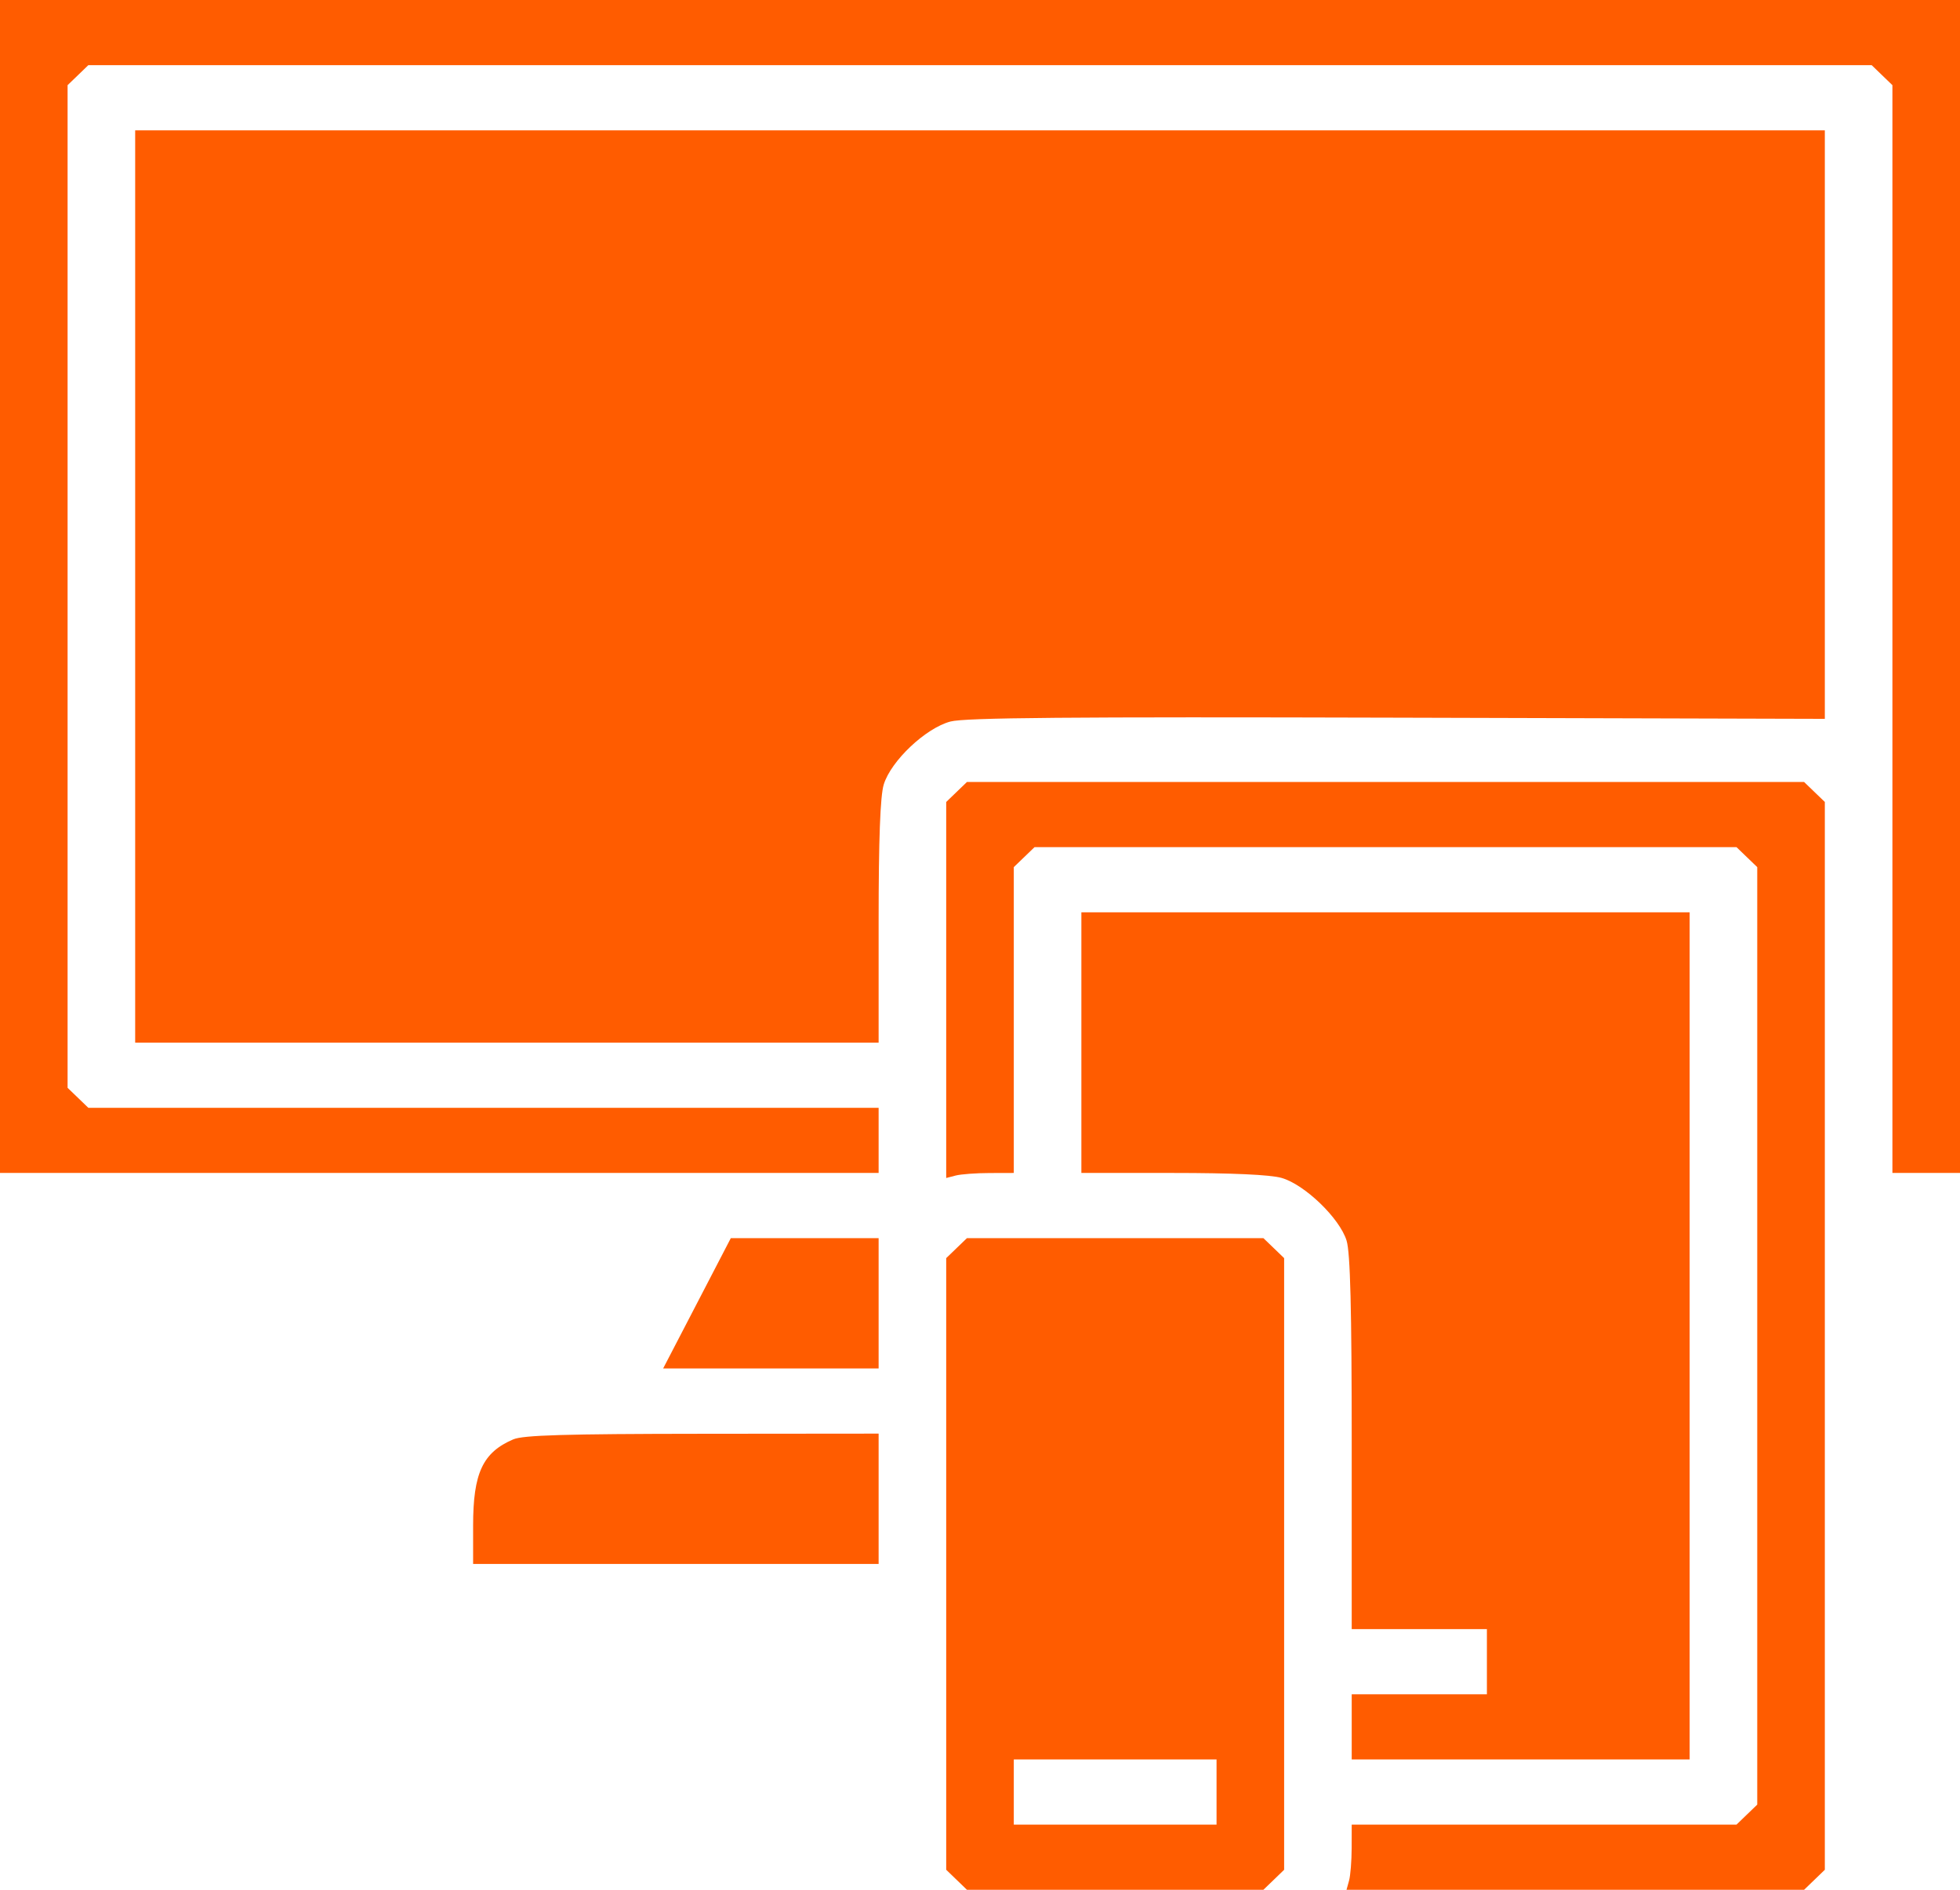 <?xml version="1.0" encoding="UTF-8"?> <svg xmlns="http://www.w3.org/2000/svg" width="112" height="108" viewBox="0 0 112 108" fill="none"> <path fill-rule="evenodd" clip-rule="evenodd" d="M0 33.517V67.034H25.103H50.207V65.172V63.31H27.627H5.047L4.455 62.739L3.862 62.168V33.517V4.867L4.455 4.296L5.047 3.724H56H106.953L107.545 4.296L108.138 4.867V35.951V67.034H110.069H112V33.517V0H56H0V33.517ZM7.724 33.517V59.586H28.965H50.207V52.689C50.207 47.953 50.299 45.491 50.5 44.833C50.915 43.481 52.898 41.608 54.31 41.235C55.146 41.014 61.029 40.963 79.836 41.015L104.276 41.082V24.265V7.448H56H7.724V33.517ZM54.662 45.261L54.069 45.832V56.577V67.322L54.612 67.181C54.911 67.104 55.78 67.039 56.543 67.038L57.931 67.034V58.296V49.556L58.524 48.985L59.116 48.414H79.172H99.229L99.821 48.985L100.414 49.556V76.345V103.133L99.821 103.704L99.229 104.276H88.235H77.241L77.238 105.614C77.236 106.35 77.169 107.188 77.089 107.476L76.944 108H90.017H103.091L103.683 107.429L104.276 106.857V76.345V45.832L103.683 45.261L103.091 44.69H79.172H55.254L54.662 45.261ZM61.793 59.586V67.034H67.015C70.41 67.034 72.585 67.134 73.231 67.317C74.556 67.695 76.556 69.624 76.948 70.902C77.16 71.593 77.241 74.823 77.241 82.482V93.103H81.103H84.966V94.966V96.828H81.103H77.241V98.69V100.552H86.897H96.552V76.345V52.138H79.172H61.793V59.586ZM39.828 74.483L37.894 78.207H44.05H50.207V74.483V70.759H45.984H41.761L39.828 74.483ZM54.662 71.33L54.069 71.901V89.379V106.857L54.662 107.429L55.254 108H63.724H72.194L72.787 107.429L73.379 106.857V89.379V71.901L72.787 71.33L72.194 70.759H63.724H55.254L54.662 71.33ZM29.328 82.26C27.584 83.007 27.035 84.187 27.035 87.183V89.379H38.621H50.207V85.655V81.931L40.129 81.94C32.271 81.947 29.892 82.018 29.328 82.26ZM69.517 102.414V104.276H63.724H57.931V102.414V100.552H63.724H69.517V102.414Z" fill="#FF5C00"></path> </svg> 